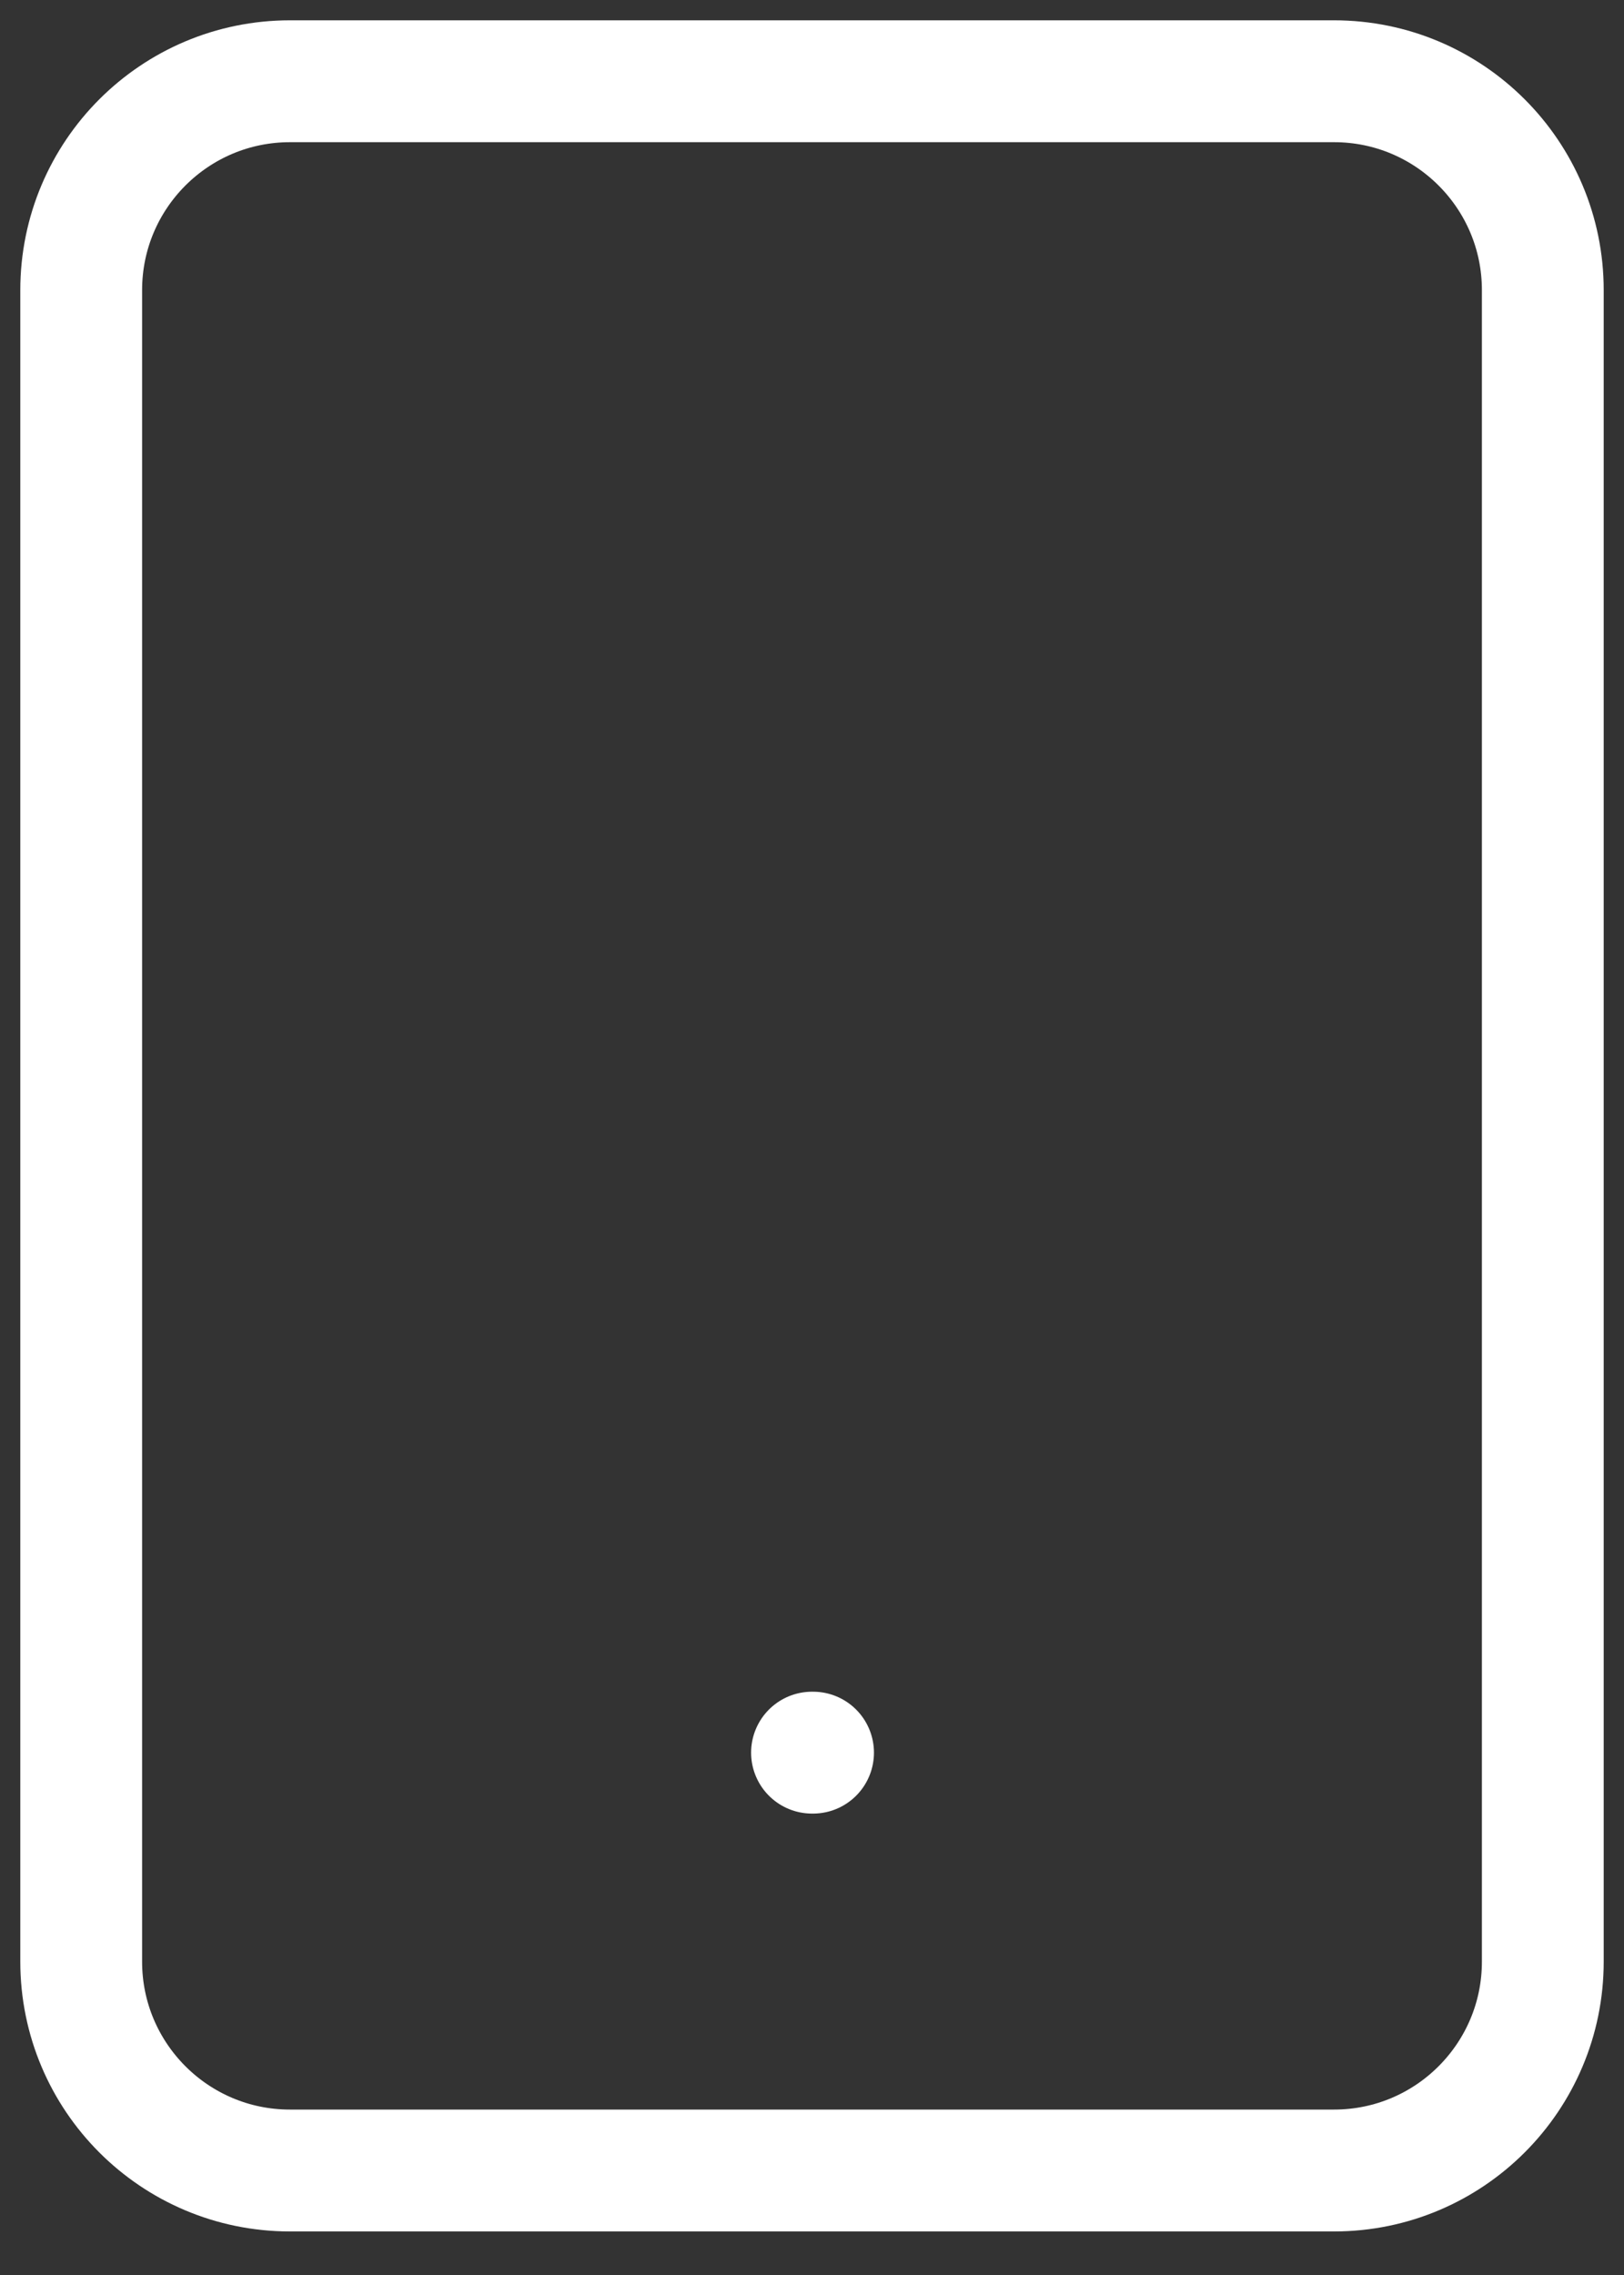 <svg width="20" height="28" viewBox="0 0 20 28" fill="none" xmlns="http://www.w3.org/2000/svg">
<rect x="0" y="0" width="20" height="28" fill="#333333" stroke="none"/>
<path d="M16.429 1H3.571C2.151 1 1 2.151 1 3.571V24.143C1 25.563 2.151 26.714 3.571 26.714H16.429C17.849 26.714 19 25.563 19 24.143V3.571C19 2.151 17.849 1 16.429 1Z" stroke="white" stroke-width="1.5" stroke-linecap="round" stroke-linejoin="round"/>
<path d="M10 21.571H10.013" stroke="white" stroke-width="1.5" stroke-linecap="round" stroke-linejoin="round"/>
</svg>
